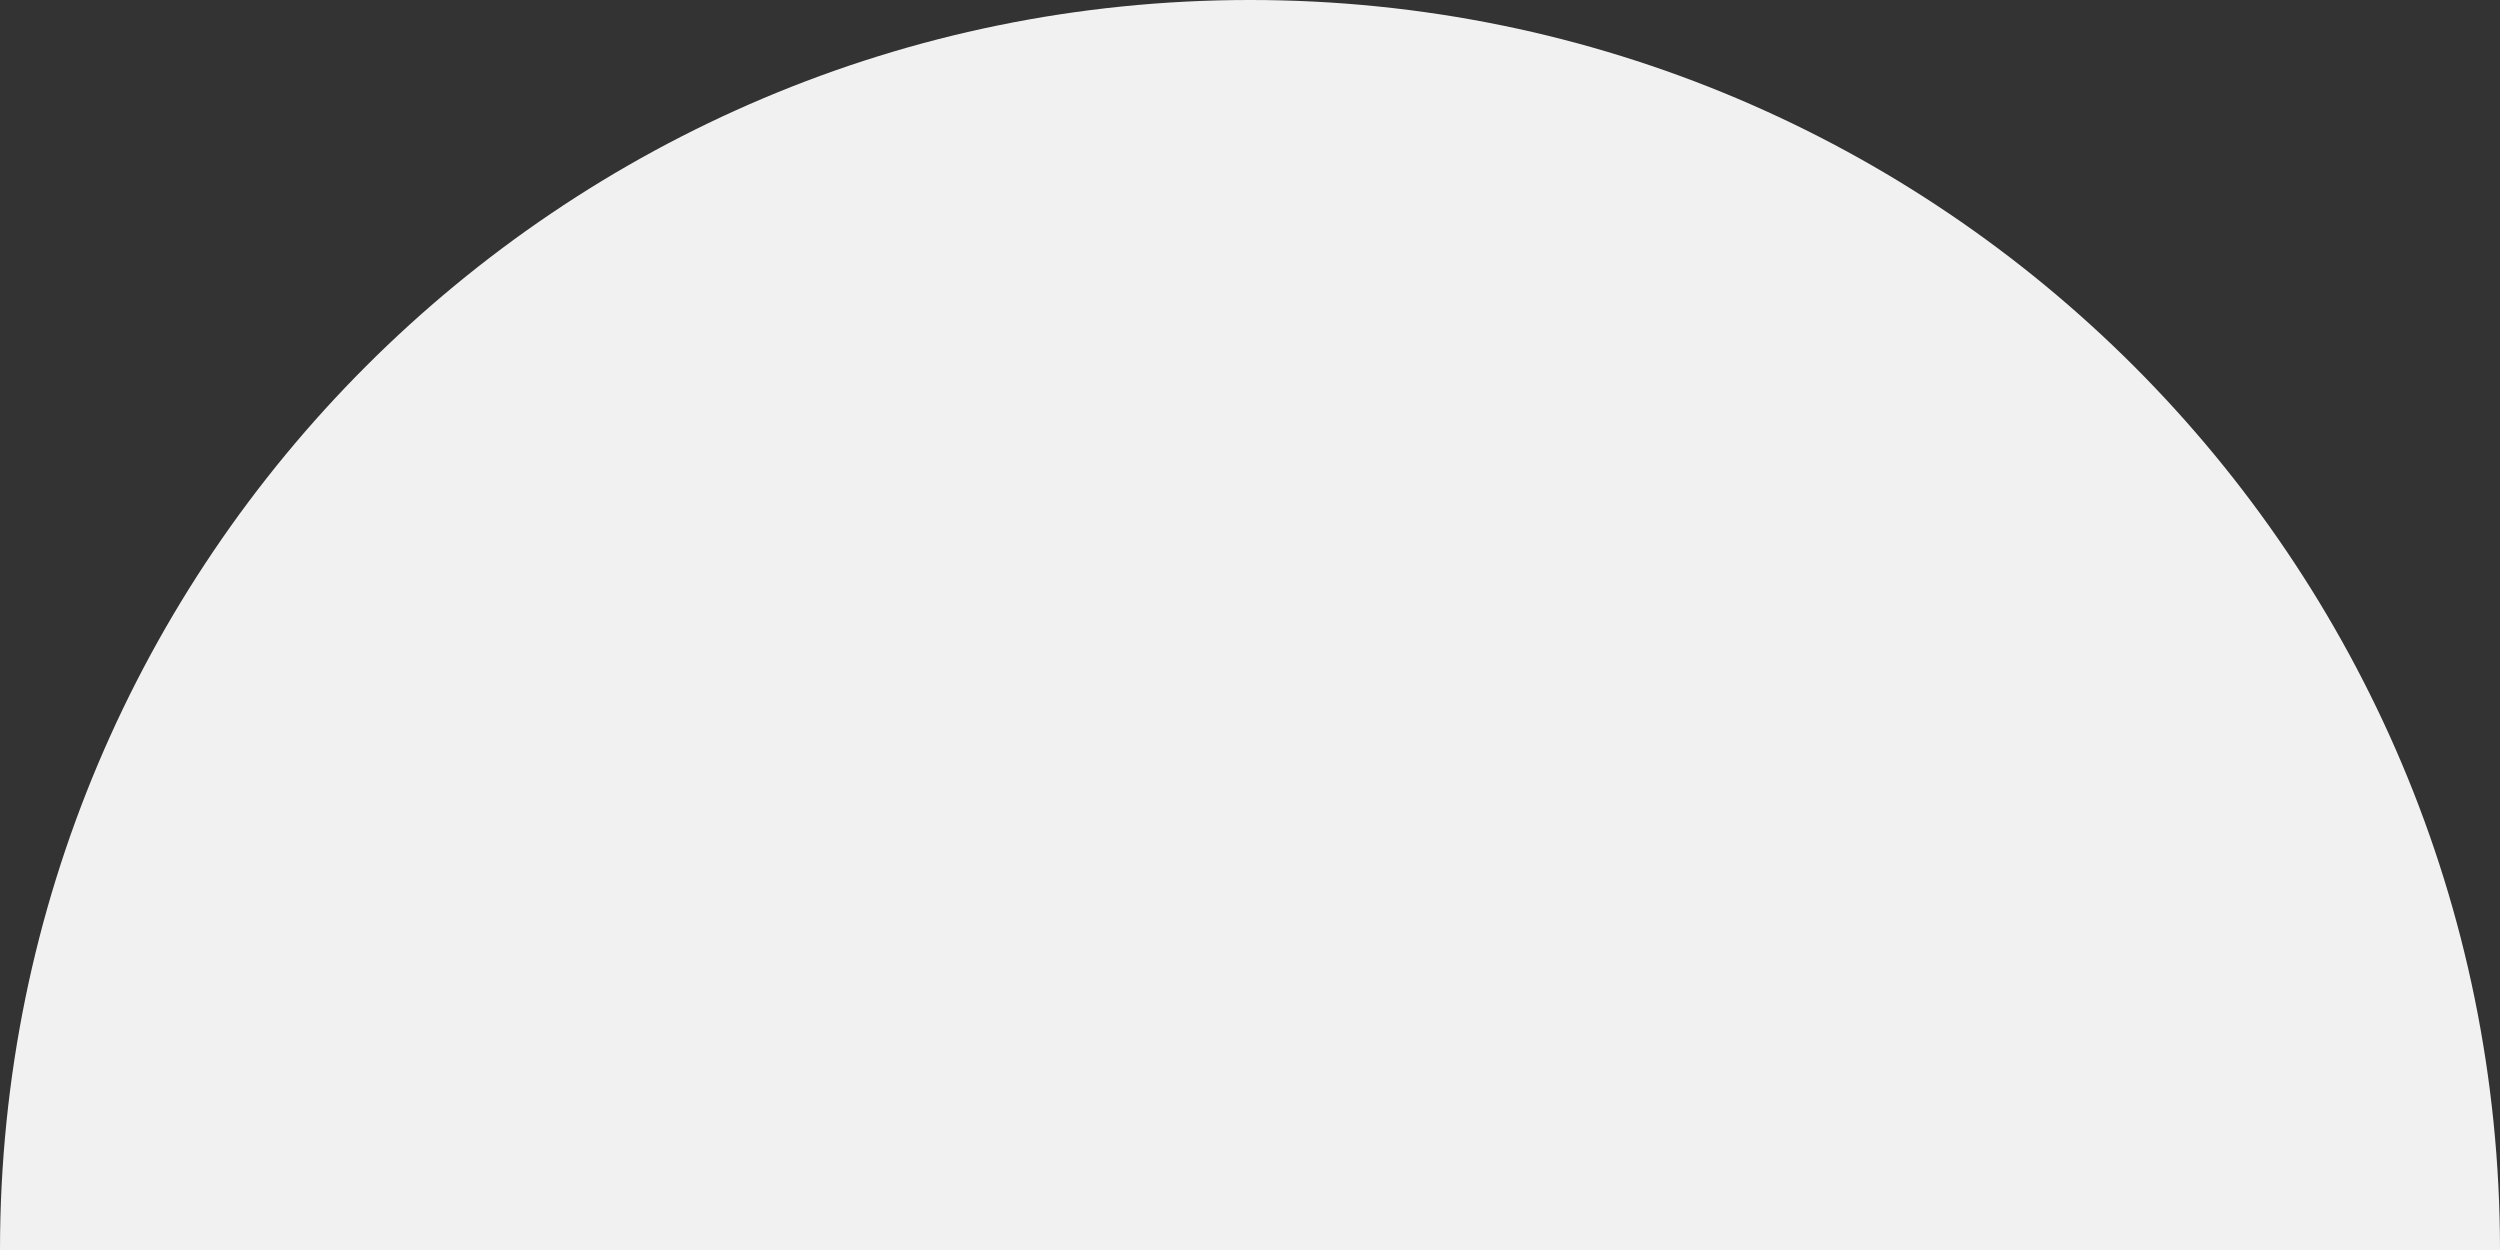 <?xml version="1.0" encoding="UTF-8"?> <svg xmlns="http://www.w3.org/2000/svg" width="3000" height="1500" viewBox="0 0 3000 1500" fill="none"><rect x="0" y="0" width="3000" height="1500" fill="#333333" stroke="none"/> <path d="M1500 0C671.573 0 0 671.573 0 1500H1560H3000C3000 671.573 2328.43 0 1500 0Z" fill="#F1F1F1"></path> </svg> 